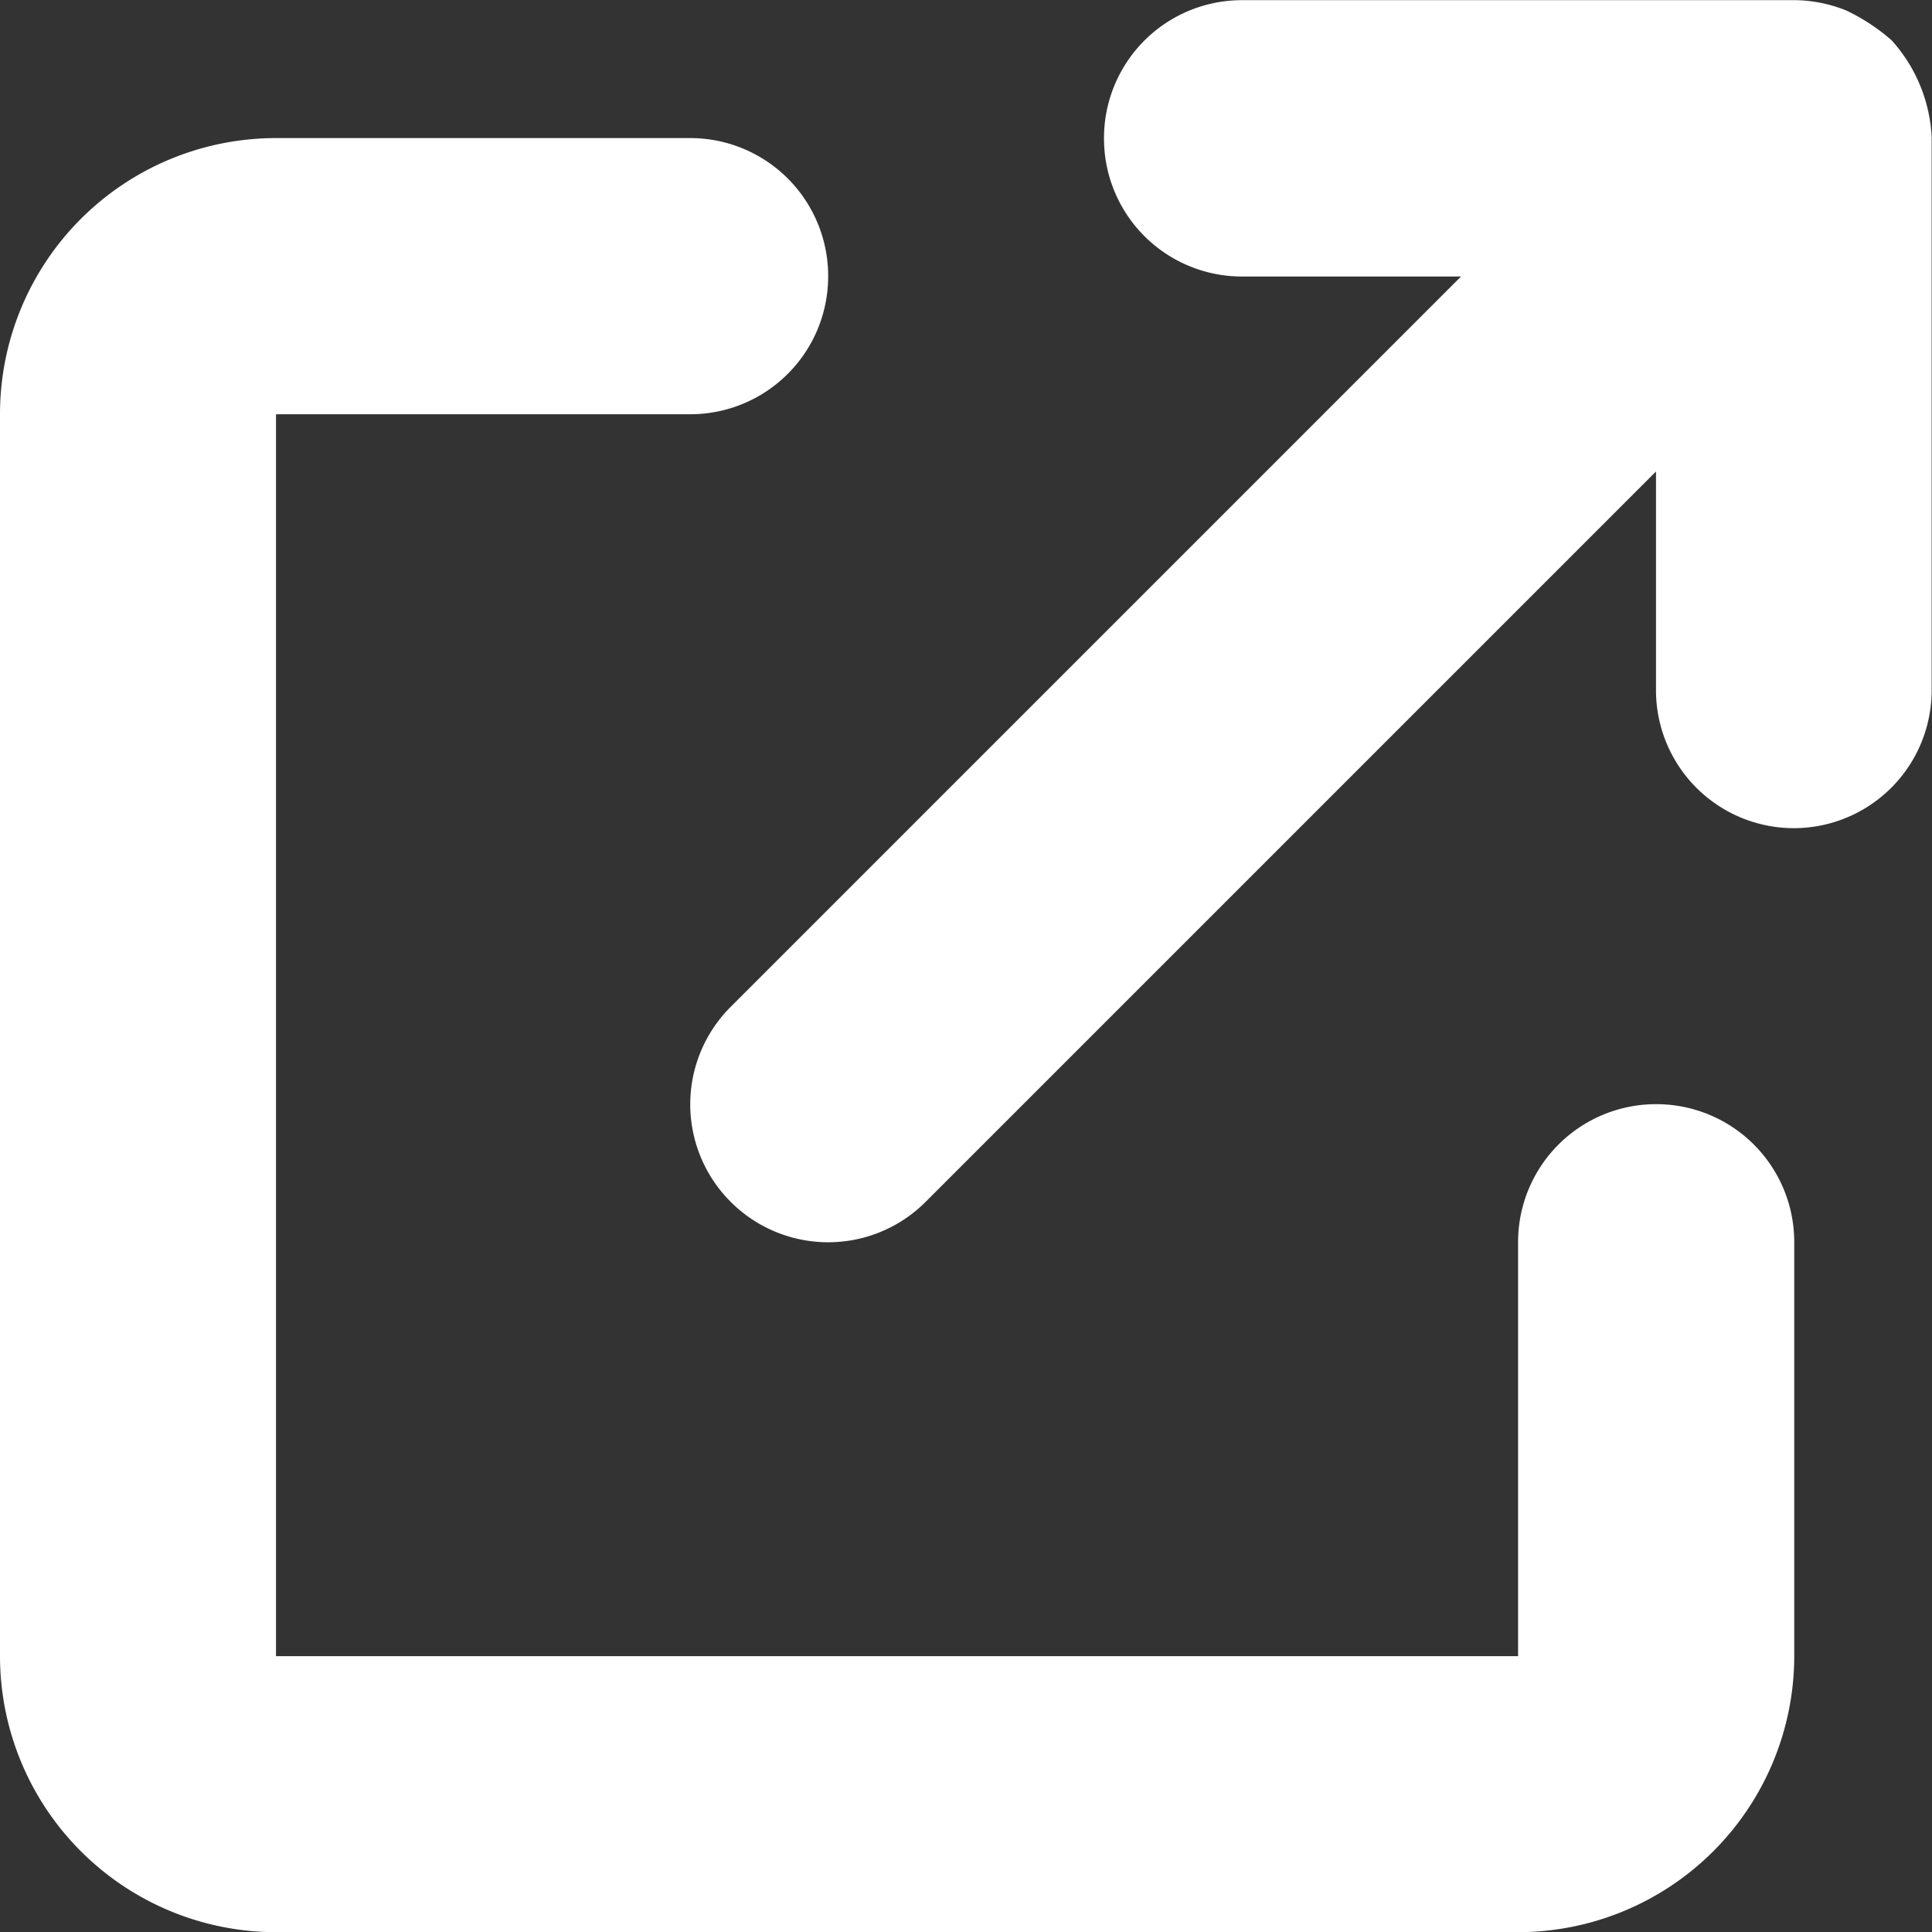 <svg xmlns="http://www.w3.org/2000/svg" width="11.375" height="11.375" viewBox="0 0 11.375 11.375">
  <rect x="0" y="0" width="11.375" height="11.375" fill="#333333" stroke="none"/>
  <path id="Path_58" data-name="Path 58" d="M6.5-9.75a.812.812,0,0,1,.813-.812H10.54a.832.832,0,0,1,.333.062,1.17,1.17,0,0,1,.264.174s0,0,0,0a.916.916,0,0,1,.236.57V-6.5a.812.812,0,0,1-.812.813A.812.812,0,0,1,9.75-6.5V-7.787l-4.3,4.3a.811.811,0,0,1-1.148,0,.811.811,0,0,1,0-1.148l4.3-4.3H7.313A.812.812,0,0,1,6.5-9.75ZM0-8.125A1.625,1.625,0,0,1,1.625-9.75H4.063a.812.812,0,0,1,.813.813.812.812,0,0,1-.812.813H1.625V-.812H8.938V-3.25a.812.812,0,0,1,.813-.812.812.812,0,0,1,.813.813V-.812A1.627,1.627,0,0,1,8.938.813H1.625A1.626,1.626,0,0,1,0-.812Z" transform="translate(0 10.563)" fill="#fff"/>
</svg>
